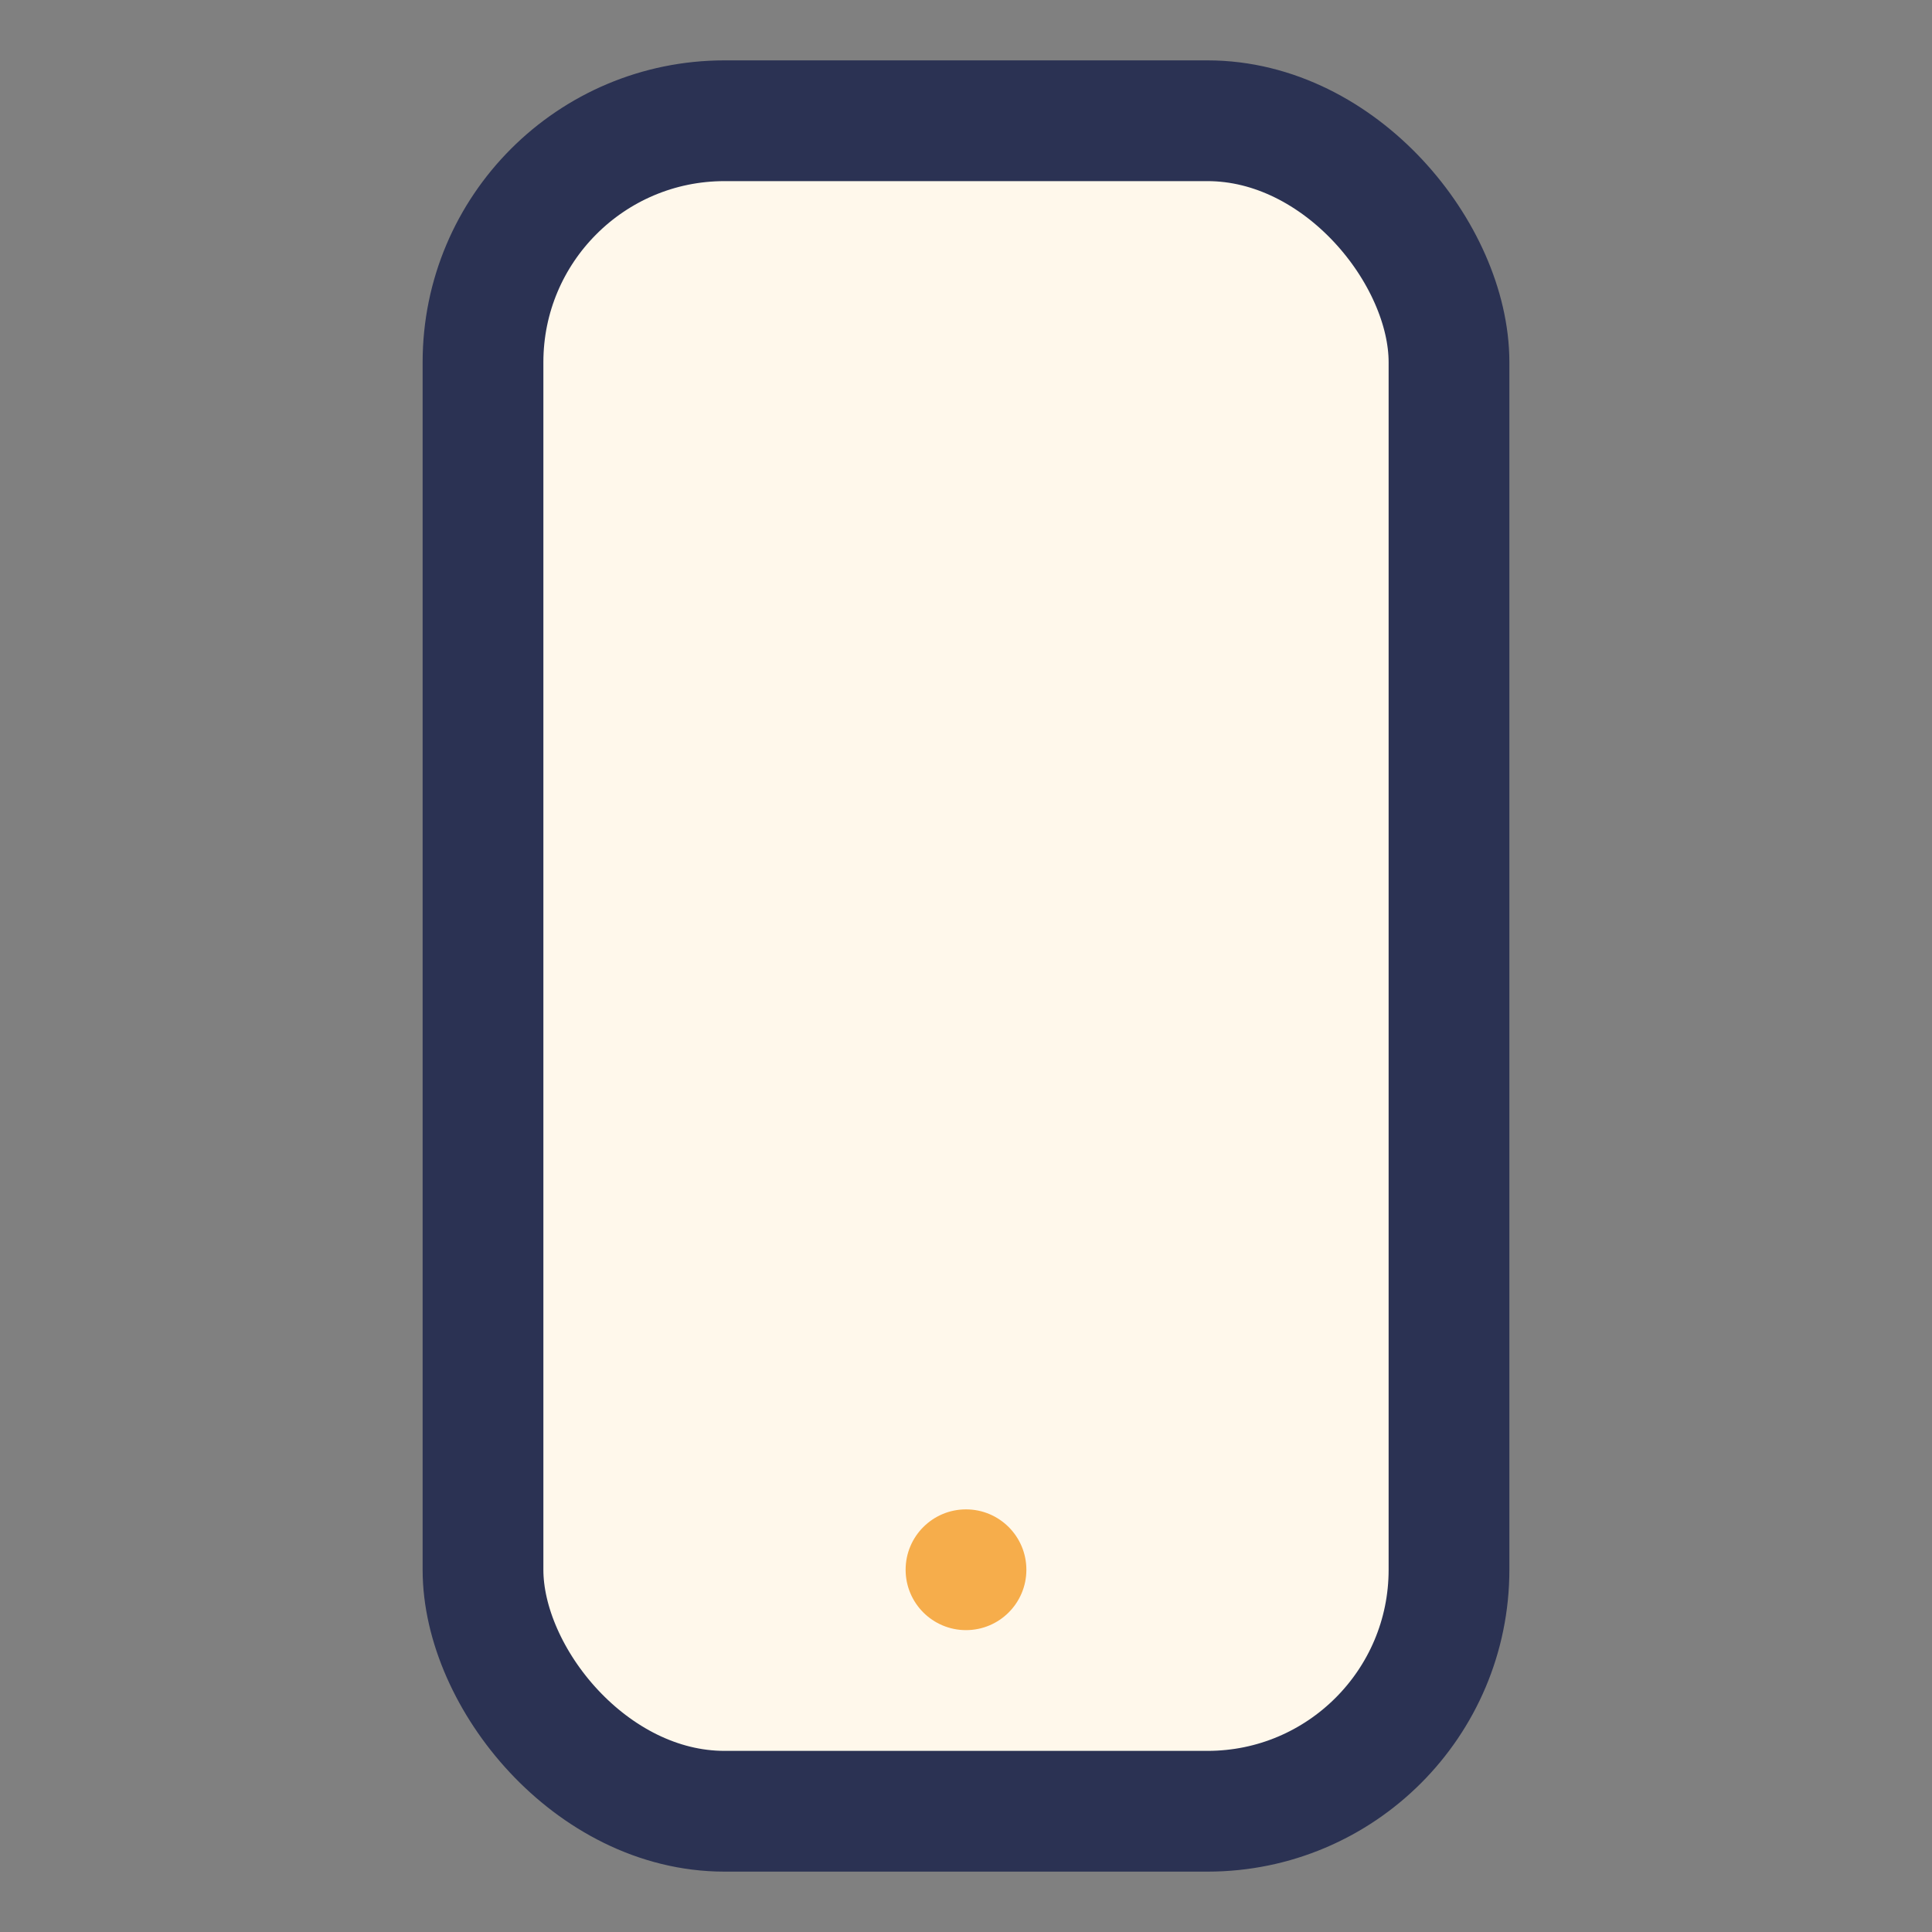 <?xml version="1.0" encoding="UTF-8"?>
<svg xmlns="http://www.w3.org/2000/svg" width="32" height="32" viewBox="0 0 32 32"><rect x="0" y="0" width="32" height="32" fill="#808080" stroke="none"/><rect x="8" y="2" width="16" height="28" rx="4" fill="#FFF8EB" stroke="#2B3253" stroke-width="2"/><circle cx="16" cy="26" r="1" fill="#F6AD4B"/></svg>